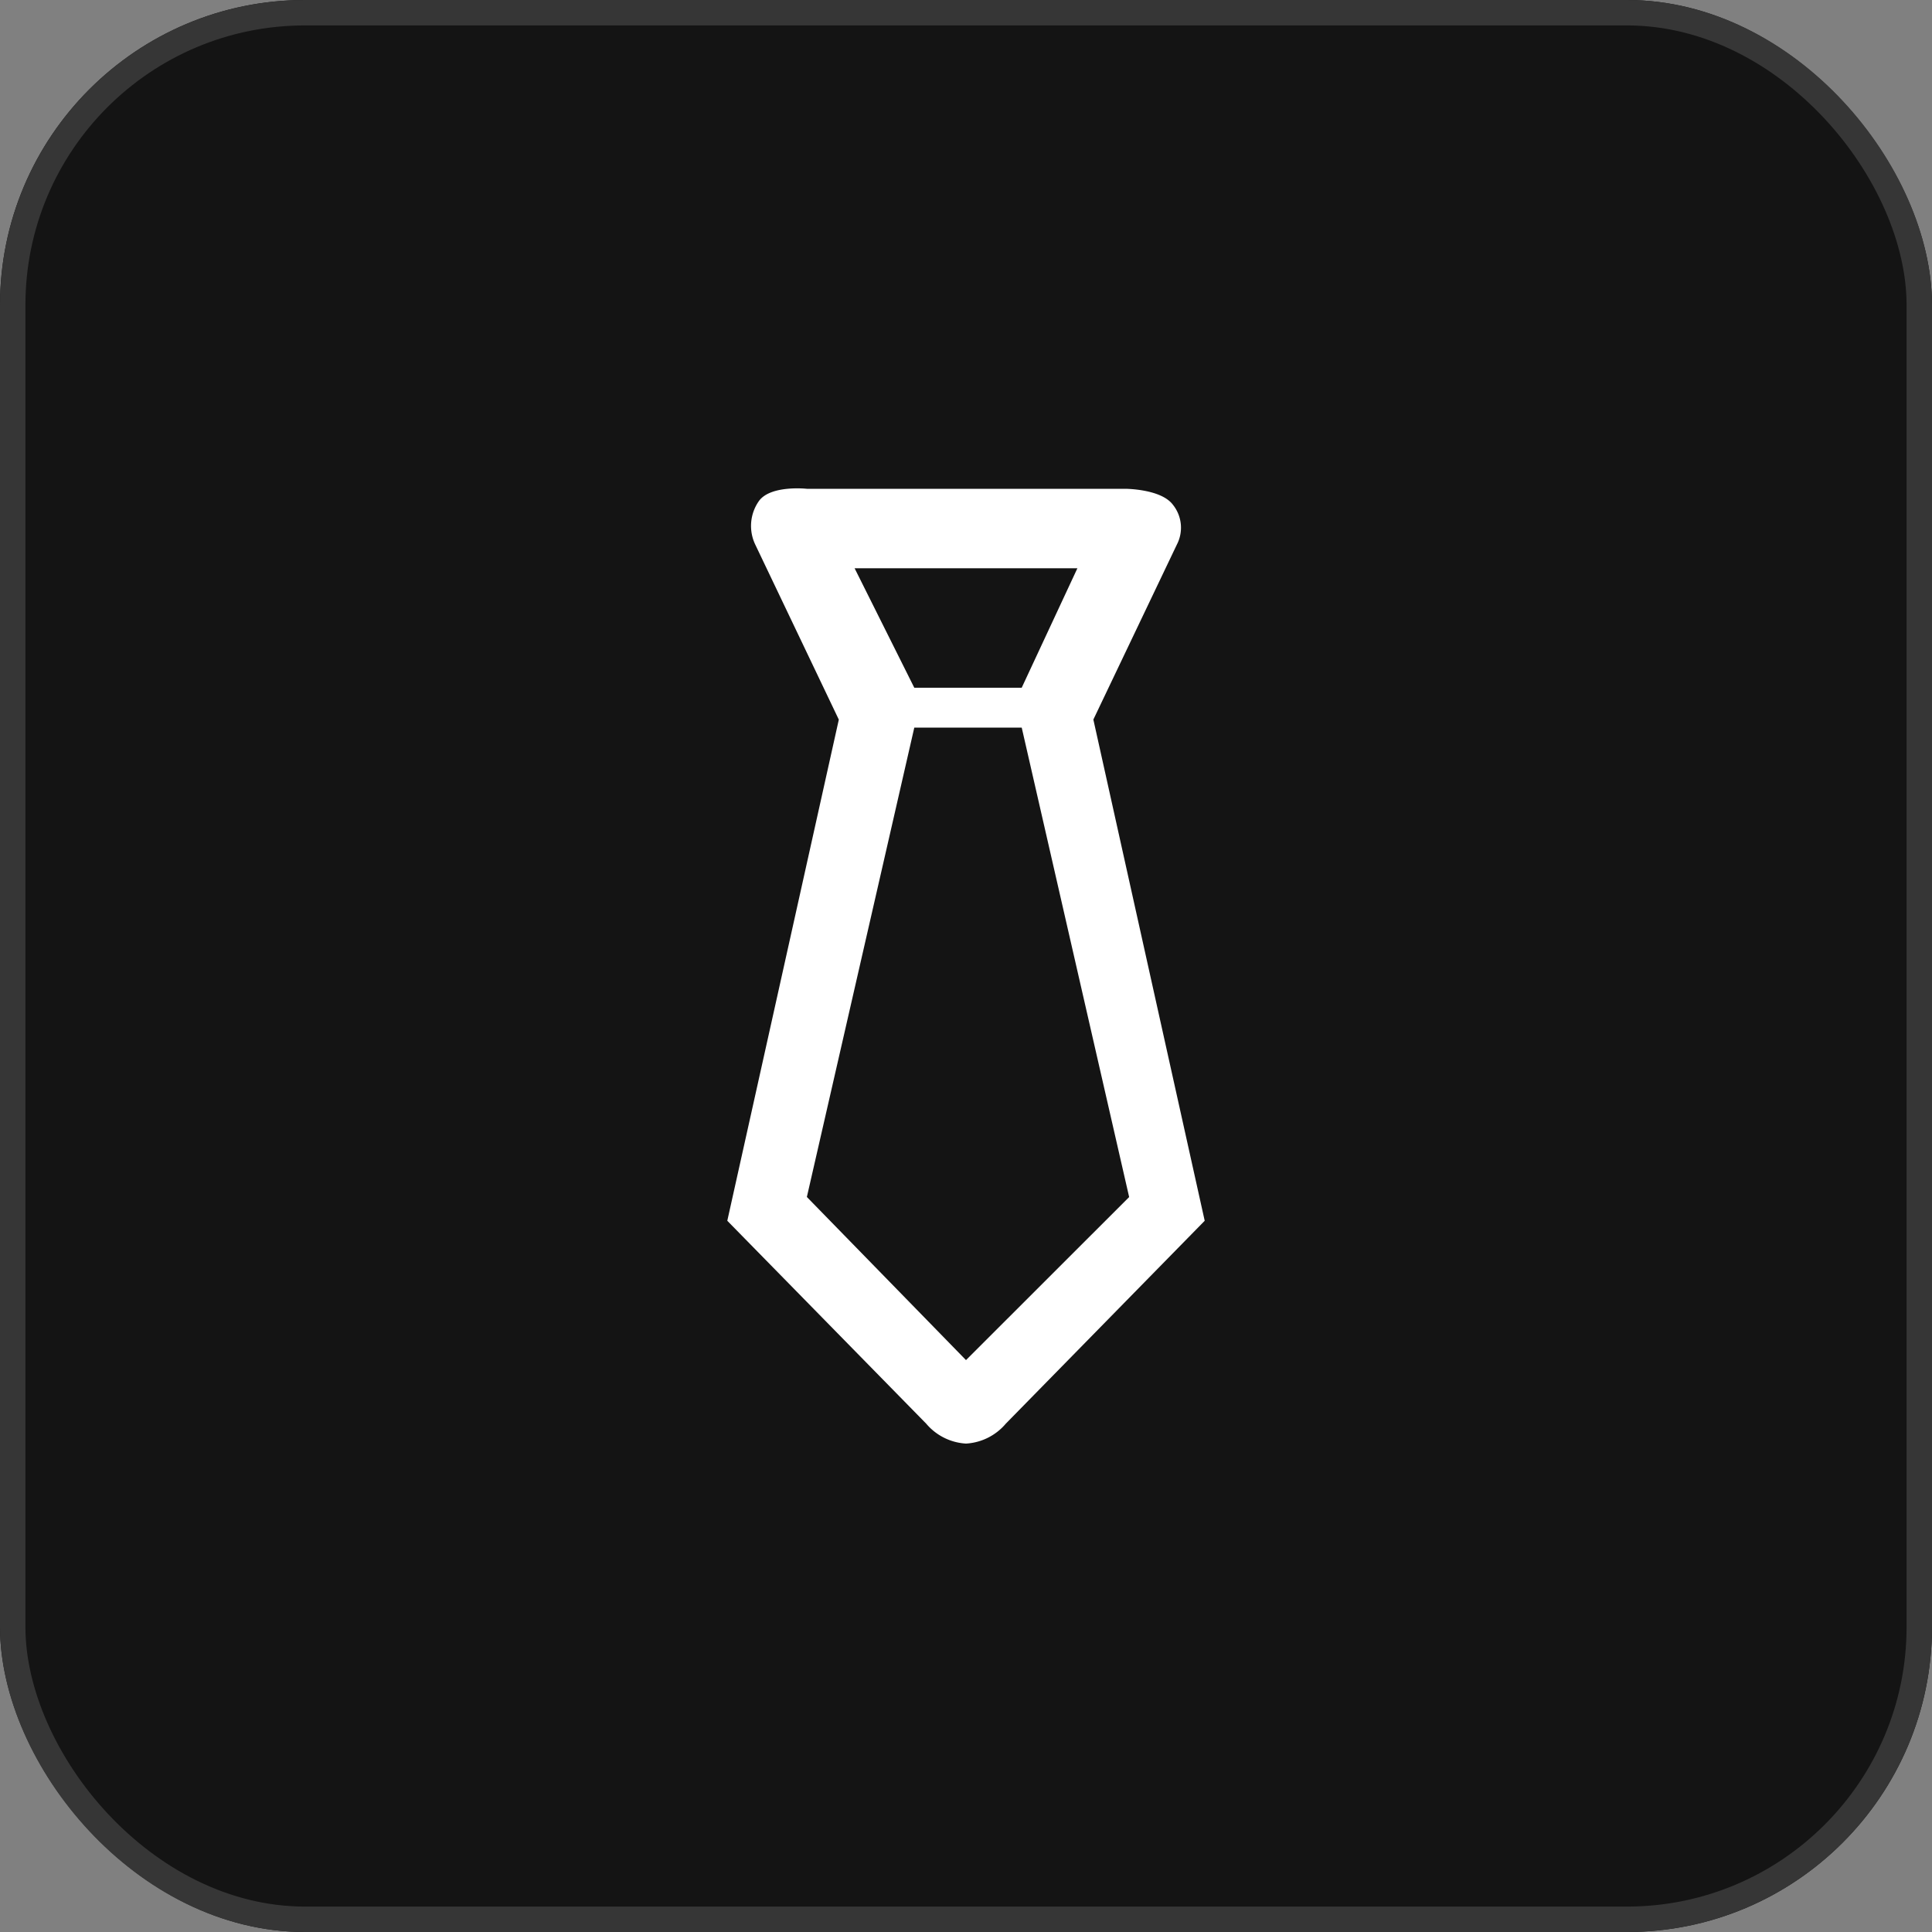 <svg xmlns="http://www.w3.org/2000/svg" width="76" height="76" viewBox="0 0 76 76">
  <rect x="0" y="0" width="76" height="76" fill="#808080" stroke="none"/>
  <g id="Group_45758" data-name="Group 45758" transform="translate(-281 -2141)">
    <g id="Rectangle_1800" data-name="Rectangle 1800" transform="translate(281 2141)" fill="#141414" stroke="#363636" stroke-width="1">
      <rect width="76" height="76" rx="12" stroke="none"/>
      <rect x="0.5" y="0.5" width="75" height="75" rx="11.5" fill="none"/>
    </g>
    <path id="_809690_apparel_tie_icon" data-name="809690_apparel_tie_icon" d="M23.528.632C23.059.006,21.65.006,21.65.006H9.13S7.722-.15,7.252.476A1.7,1.7,0,0,0,7.1,2.2l3.287,6.886L6,28.8l7.825,7.982a2.216,2.216,0,0,0,1.565.783,2.217,2.217,0,0,0,1.565-.783L24.78,28.8,20.4,9.083,23.685,2.2A1.442,1.442,0,0,0,23.528.632Zm-3.756,2.5-2.191,4.7H13.356l-2.348-4.7ZM15.39,34.281,9.13,27.864,13.356,9.4h4.226l4.226,18.467Z" transform="translate(303.61 2160.222)" fill="#fff"/>
  </g>
</svg>
